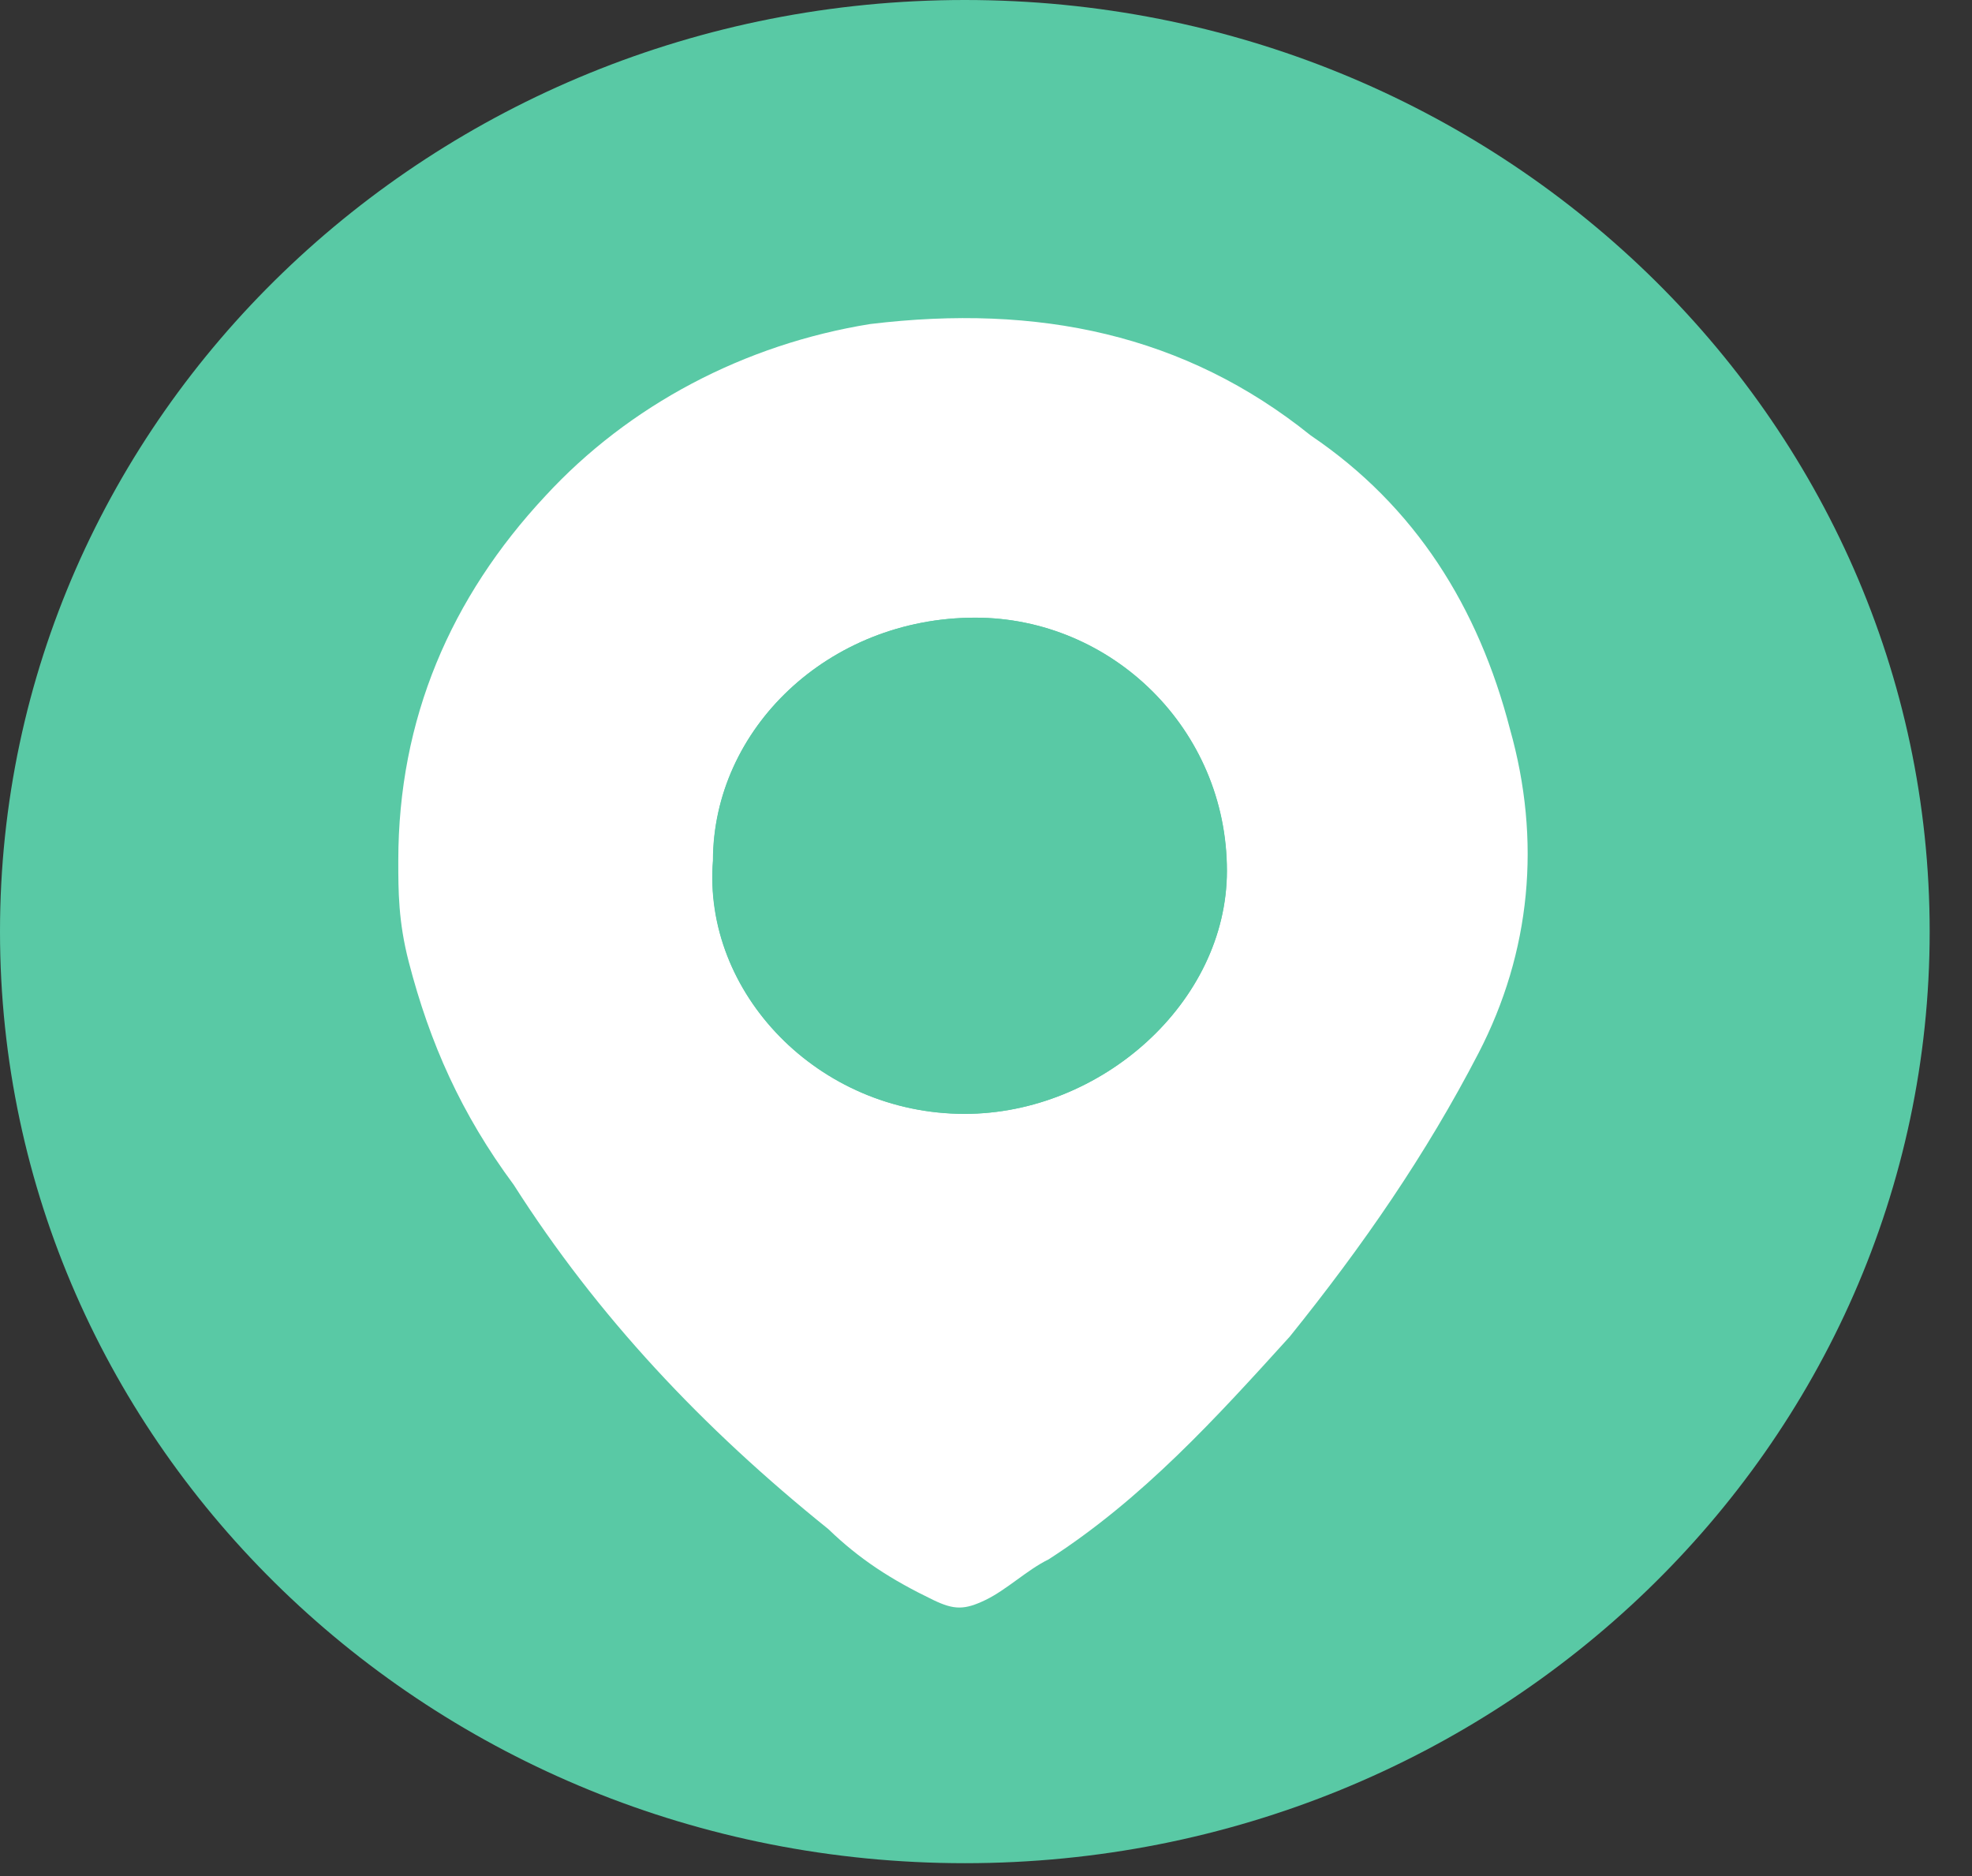 <svg width="41" height="39" viewBox="0 0 41 39" fill="none" xmlns="http://www.w3.org/2000/svg">
  <rect x="0" y="0" width="41" height="39" fill="#333333" stroke="none"/>
  <path d="M20.06 38.733C31.139 38.733 40.12 30.062 40.12 19.366C40.12 8.671 31.139 0 20.06 0C8.981 0 0 8.671 0 19.366C0 30.062 8.981 38.733 20.06 38.733Z" fill="#59C9A5"/>
  <path d="M8.281 17.893C8.281 14.946 9.371 12.42 11.334 10.315C13.078 8.42 15.477 7.157 18.093 6.736C21.582 6.315 24.634 6.947 27.251 9.052C29.431 10.525 30.74 12.63 31.394 15.157C32.048 17.472 31.83 19.788 30.74 21.893C29.649 23.998 28.341 25.892 26.815 27.787C25.288 29.471 23.762 31.155 21.8 32.418C21.364 32.629 20.928 33.05 20.492 33.26C20.055 33.471 19.837 33.471 19.401 33.26C18.529 32.839 17.875 32.418 17.221 31.787C14.604 29.681 12.424 27.366 10.68 24.629C9.589 23.156 8.935 21.682 8.499 19.998C8.281 19.156 8.281 18.525 8.281 17.893ZM20.055 23.156C22.89 23.156 25.507 20.84 25.507 18.104C25.507 15.157 23.108 12.841 20.274 12.841C17.221 12.841 14.822 15.157 14.822 17.893C14.604 20.63 17.003 23.156 20.055 23.156Z" fill="white"/>
  <path d="M20.059 23.155C22.894 23.155 25.51 20.839 25.51 18.102C25.51 15.155 23.112 12.84 20.277 12.84C17.225 12.84 14.826 15.155 14.826 17.892C14.608 20.628 17.007 23.155 20.059 23.155Z" fill="#59C9A5"/>
</svg>
